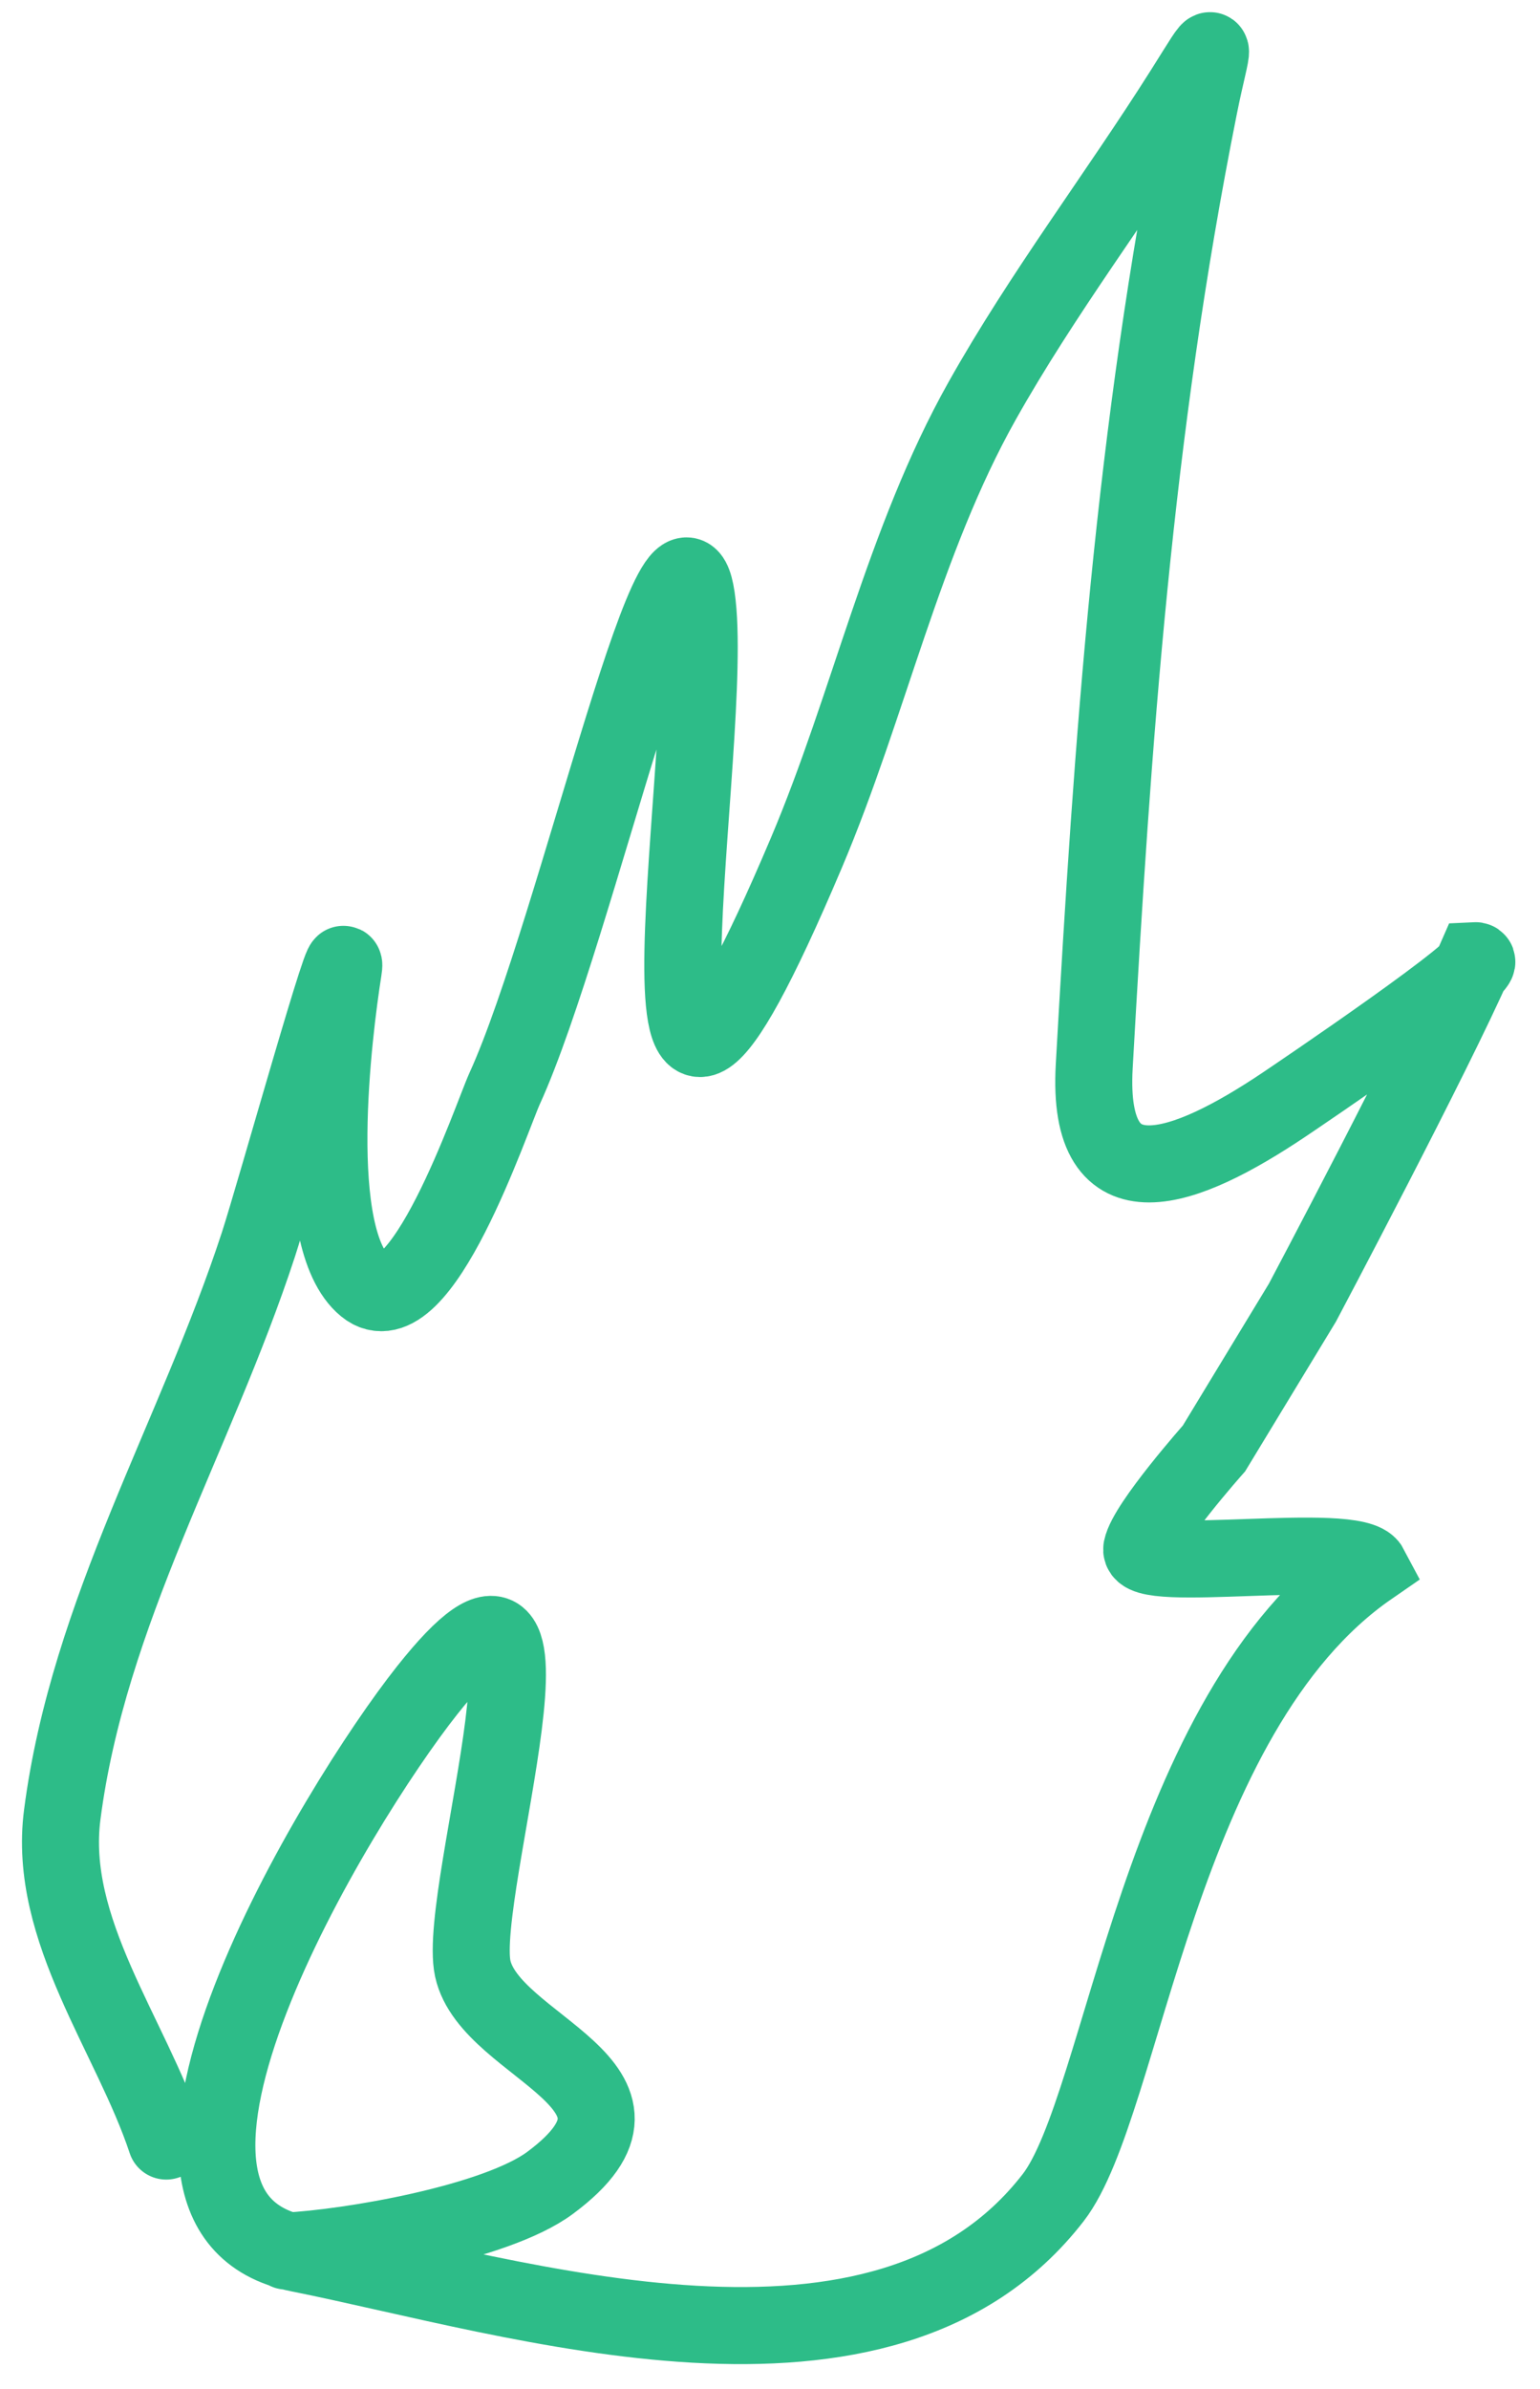 <?xml version="1.0" encoding="UTF-8"?> <svg xmlns="http://www.w3.org/2000/svg" width="60" height="93" viewBox="0 0 60 93" fill="none"> <path d="M6.477 83.348C5.117 79.237 1.843 75.128 2.425 70.643C3.45 62.737 7.625 55.912 10.069 48.444C10.698 46.521 13.679 35.843 13.374 37.768C12.998 40.148 11.974 48.228 14.239 50.083C16.369 51.829 19.152 43.489 19.663 42.371C22.439 36.298 26.666 17.149 27.196 23.806C27.708 30.236 23.696 51.414 31.417 33.199C33.858 27.442 35.198 21.065 38.262 15.611C40.612 11.428 43.537 7.598 46.097 3.549C47.587 1.191 47.237 1.545 46.713 4.167C44.173 16.866 43.346 28.839 42.632 41.513C42.319 47.078 46.187 45.577 50.038 42.995C50.382 42.764 58.412 37.351 57.462 37.398C55.87 41.044 50.744 50.71 50.744 50.71L47.298 56.386C47.298 56.386 44.674 59.34 44.485 60.284C44.283 61.295 52.813 59.956 53.368 61.009C45.106 66.709 43.816 81.958 41.033 85.551C34.424 94.088 20.153 89.428 11.639 87.726C3.487 86.095 13.121 70.243 16.64 65.804C22.866 57.948 17.769 73.627 18.418 76.629C19.096 79.764 26.58 81.157 21.432 84.976C19.317 86.544 13.603 87.512 11.165 87.631" stroke="#2DBC88" stroke-width="3" stroke-linecap="round"></path> </svg> 